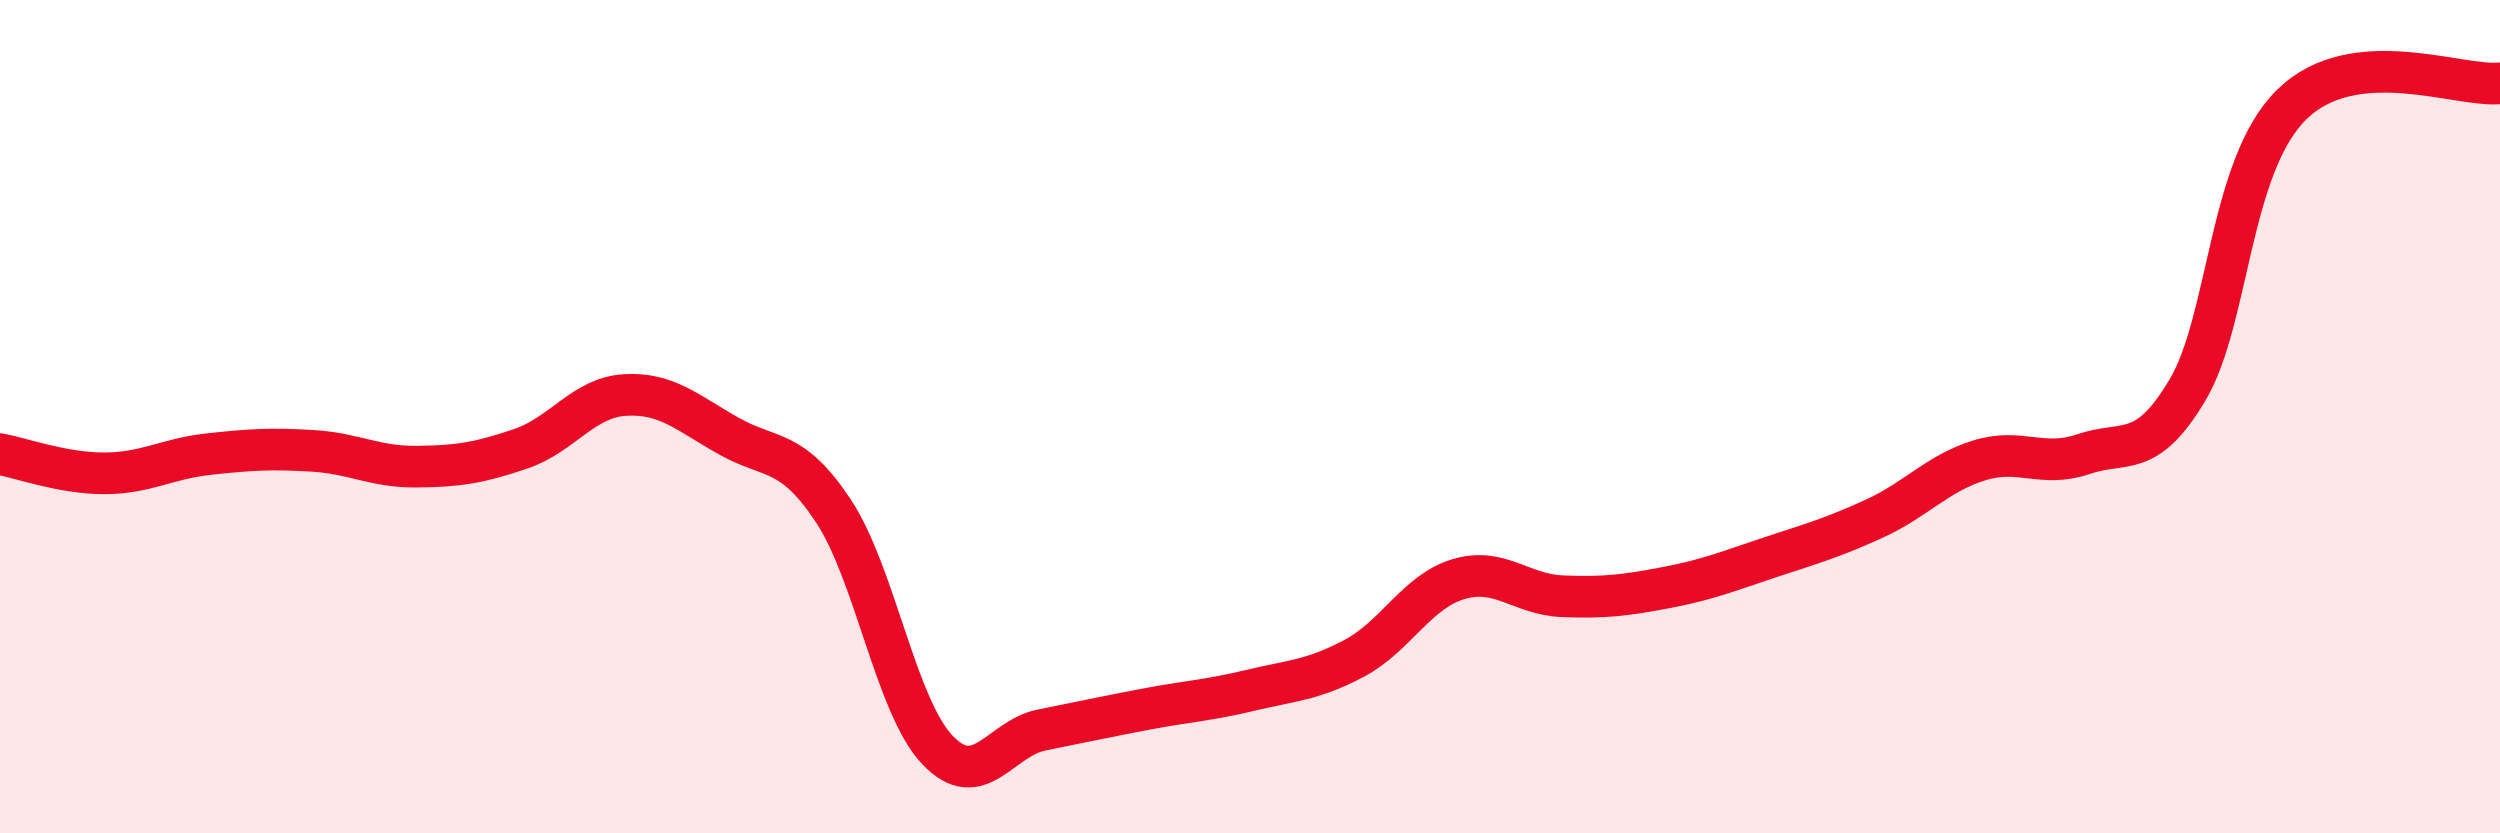
    <svg width="60" height="20" viewBox="0 0 60 20" xmlns="http://www.w3.org/2000/svg">
      <path
        d="M 0,10.9 C 0.5,10.99 1.5,11.36 2.5,11.36 C 3.5,11.36 4,11.01 5,10.9 C 6,10.79 6.5,10.76 7.5,10.82 C 8.5,10.88 9,11.21 10,11.2 C 11,11.19 11.5,11.11 12.5,10.77 C 13.5,10.43 14,9.54 15,9.48 C 16,9.42 16.5,9.91 17.5,10.47 C 18.5,11.03 19,10.75 20,12.26 C 21,13.77 21.5,16.95 22.5,18 C 23.5,19.05 24,17.72 25,17.52 C 26,17.32 26.5,17.21 27.5,17.02 C 28.5,16.83 29,16.81 30,16.57 C 31,16.33 31.5,16.33 32.5,15.8 C 33.5,15.27 34,14.2 35,13.9 C 36,13.6 36.5,14.27 37.5,14.31 C 38.5,14.35 39,14.29 40,14.1 C 41,13.91 41.5,13.7 42.5,13.37 C 43.5,13.04 44,12.9 45,12.44 C 46,11.98 46.5,11.36 47.5,11.05 C 48.5,10.74 49,11.24 50,10.9 C 51,10.56 51.5,11.04 52.5,9.36 C 53.5,7.68 53.5,3.98 55,2.51 C 56.5,1.04 59,2.1 60,2L60 20L0 20Z"
        fill="#EB0A25"
        opacity="0.1"
        stroke-linecap="round"
        stroke-linejoin="round"
      />
      <path
        d="M 0,10.9 C 0.5,10.99 1.5,11.36 2.5,11.36 C 3.5,11.36 4,11.01 5,10.9 C 6,10.79 6.5,10.76 7.5,10.82 C 8.5,10.88 9,11.21 10,11.2 C 11,11.19 11.5,11.11 12.5,10.77 C 13.5,10.43 14,9.54 15,9.48 C 16,9.42 16.5,9.91 17.5,10.47 C 18.5,11.03 19,10.75 20,12.26 C 21,13.77 21.5,16.95 22.5,18 C 23.5,19.05 24,17.72 25,17.52 C 26,17.32 26.5,17.21 27.5,17.02 C 28.5,16.83 29,16.81 30,16.57 C 31,16.33 31.5,16.33 32.5,15.8 C 33.5,15.27 34,14.2 35,13.9 C 36,13.6 36.5,14.27 37.5,14.31 C 38.5,14.35 39,14.29 40,14.1 C 41,13.91 41.5,13.7 42.5,13.37 C 43.5,13.04 44,12.9 45,12.44 C 46,11.98 46.5,11.36 47.5,11.05 C 48.5,10.74 49,11.24 50,10.9 C 51,10.56 51.5,11.04 52.5,9.36 C 53.5,7.68 53.5,3.98 55,2.51 C 56.5,1.04 59,2.1 60,2"
        stroke="#EB0A25"
        stroke-width="1"
        fill="none"
        stroke-linecap="round"
        stroke-linejoin="round"
      />
    </svg>
  